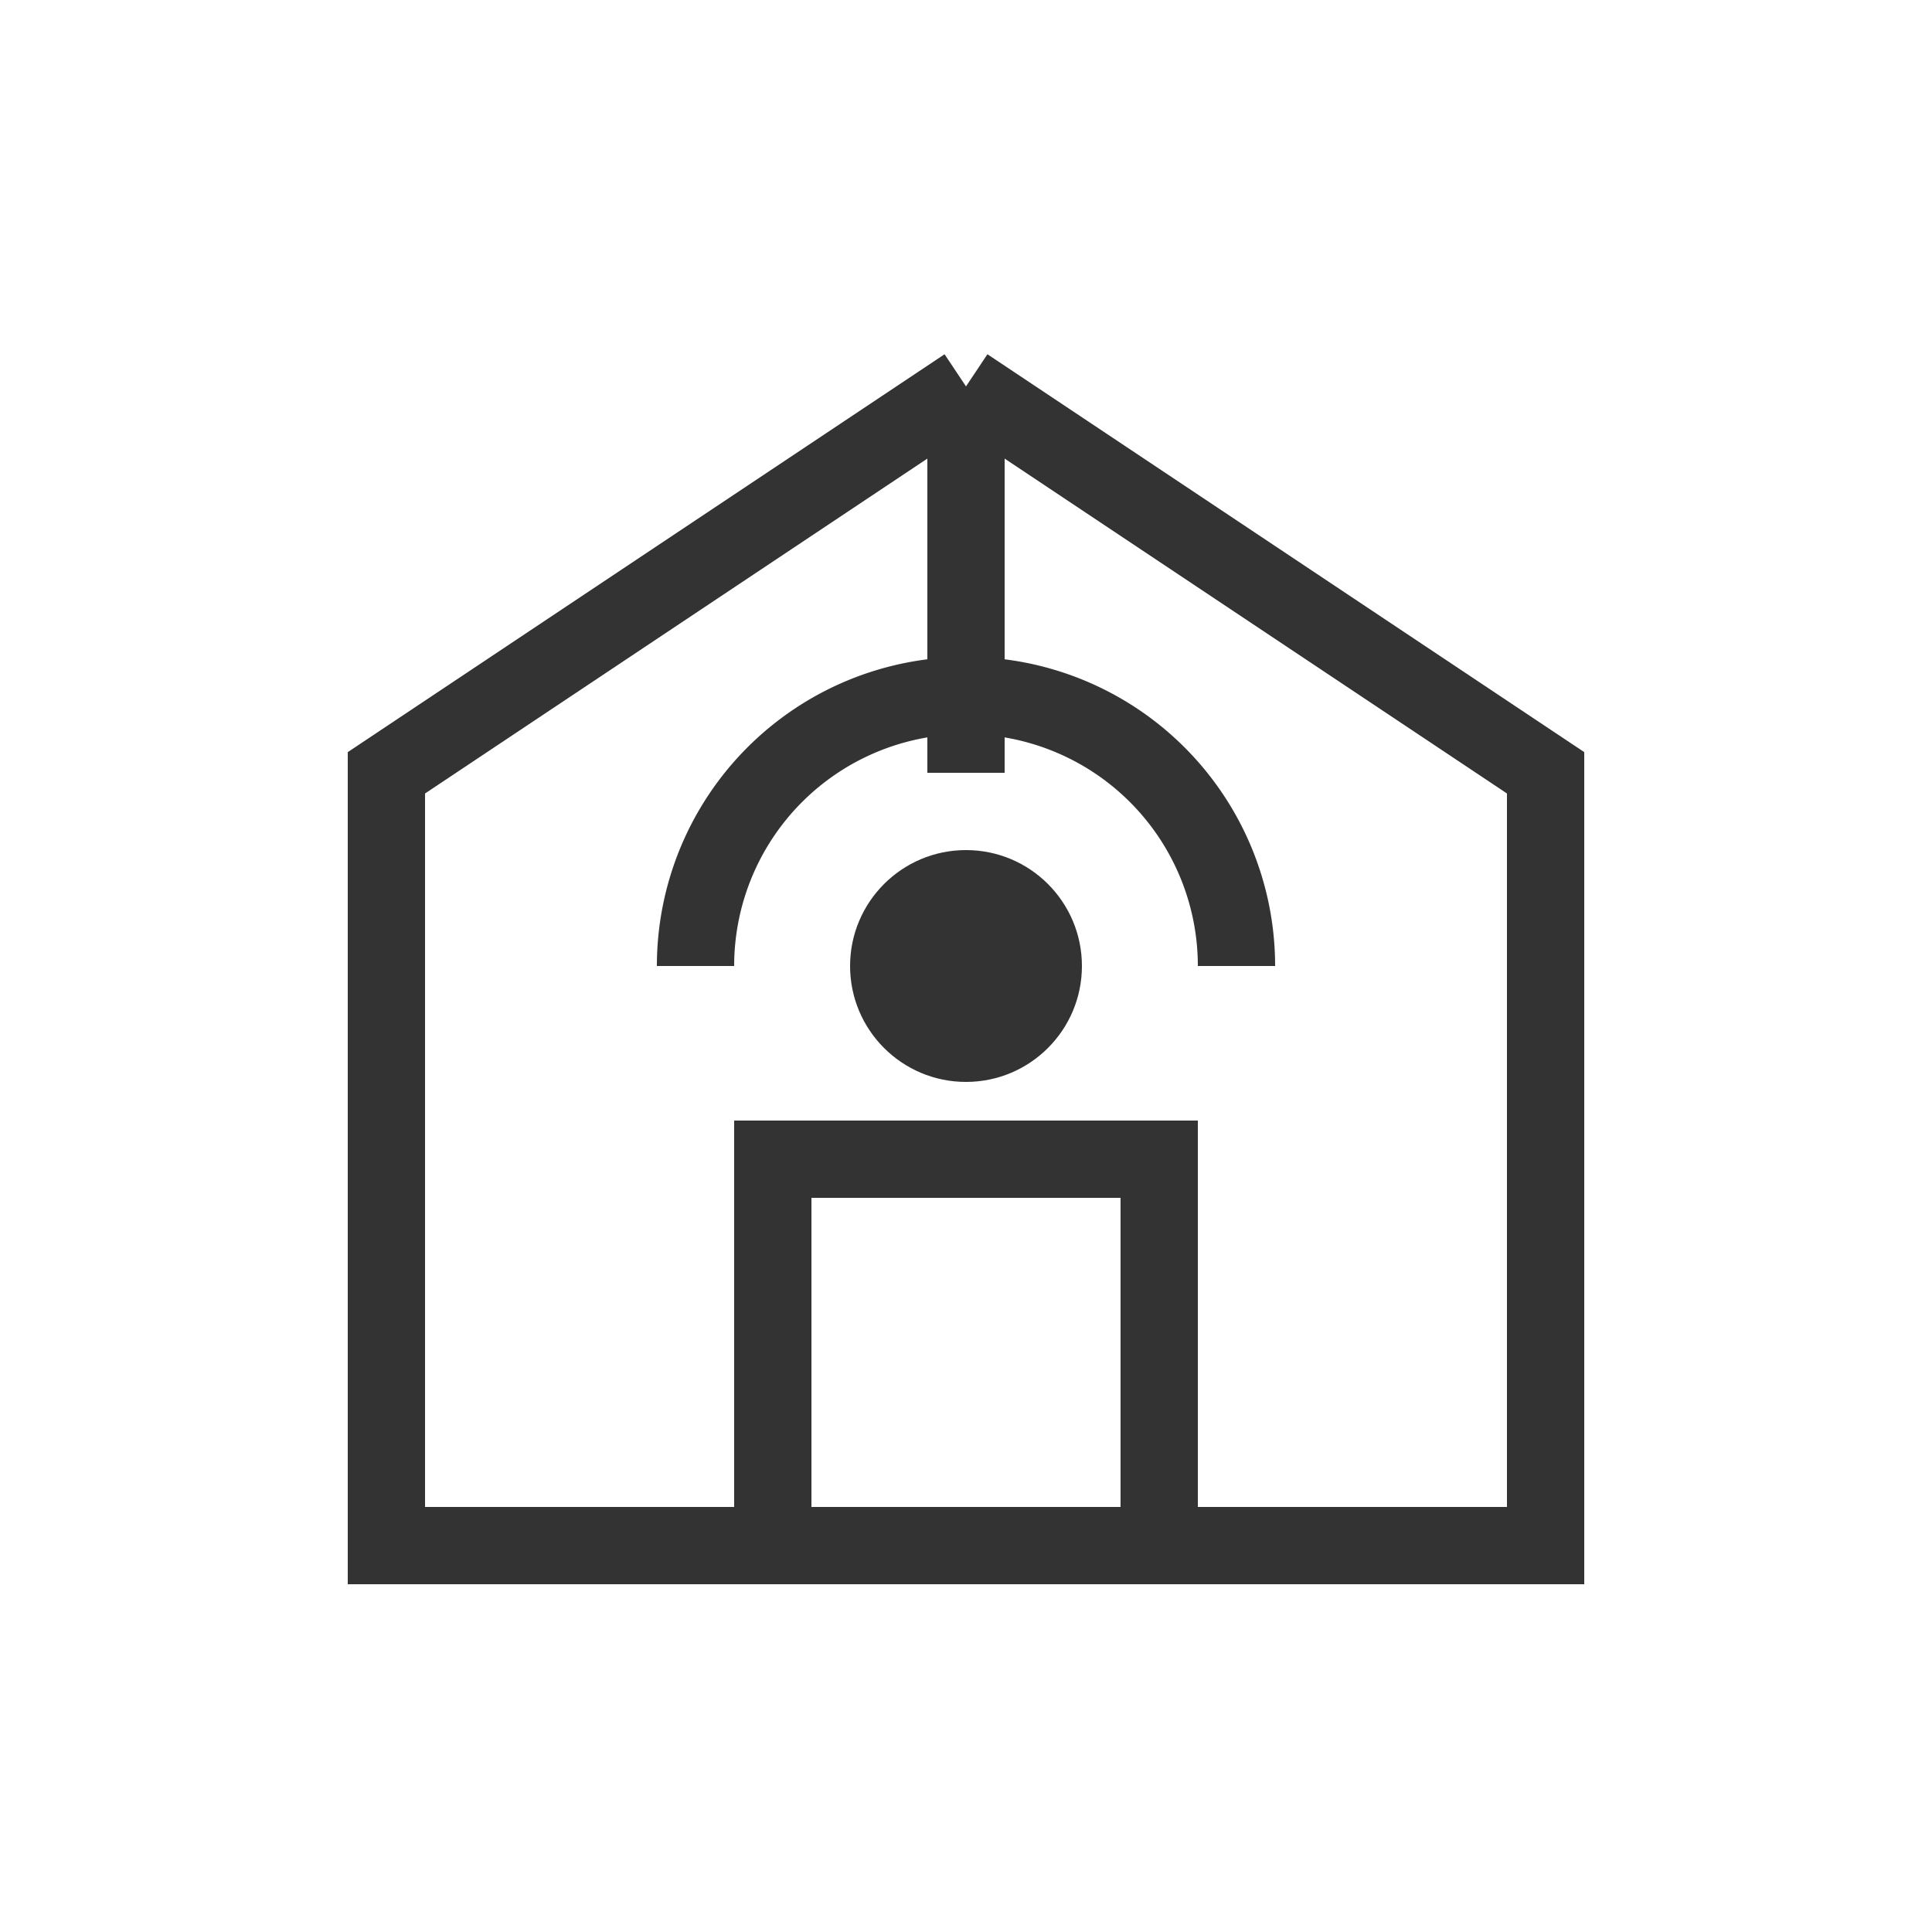 <svg xmlns="http://www.w3.org/2000/svg" width="50" height="50" viewBox="0 0 50 50">
  <!-- Local Expertise Icon -->
  <path d="M25,10 L10,20 L10,40 L40,40 L40,20 L25,10" fill="none" stroke="#333" stroke-width="2"/>
  <path d="M20,40 L20,30 L30,30 L30,40" fill="none" stroke="#333" stroke-width="2"/>
  <path d="M25,10 L25,20" stroke="#333" stroke-width="2"/>
  <circle cx="25" cy="25" r="3" fill="#333"/>
  <path d="M18,25 A 7,7 0 0 1 32,25" fill="none" stroke="#333" stroke-width="2"/>
</svg> 